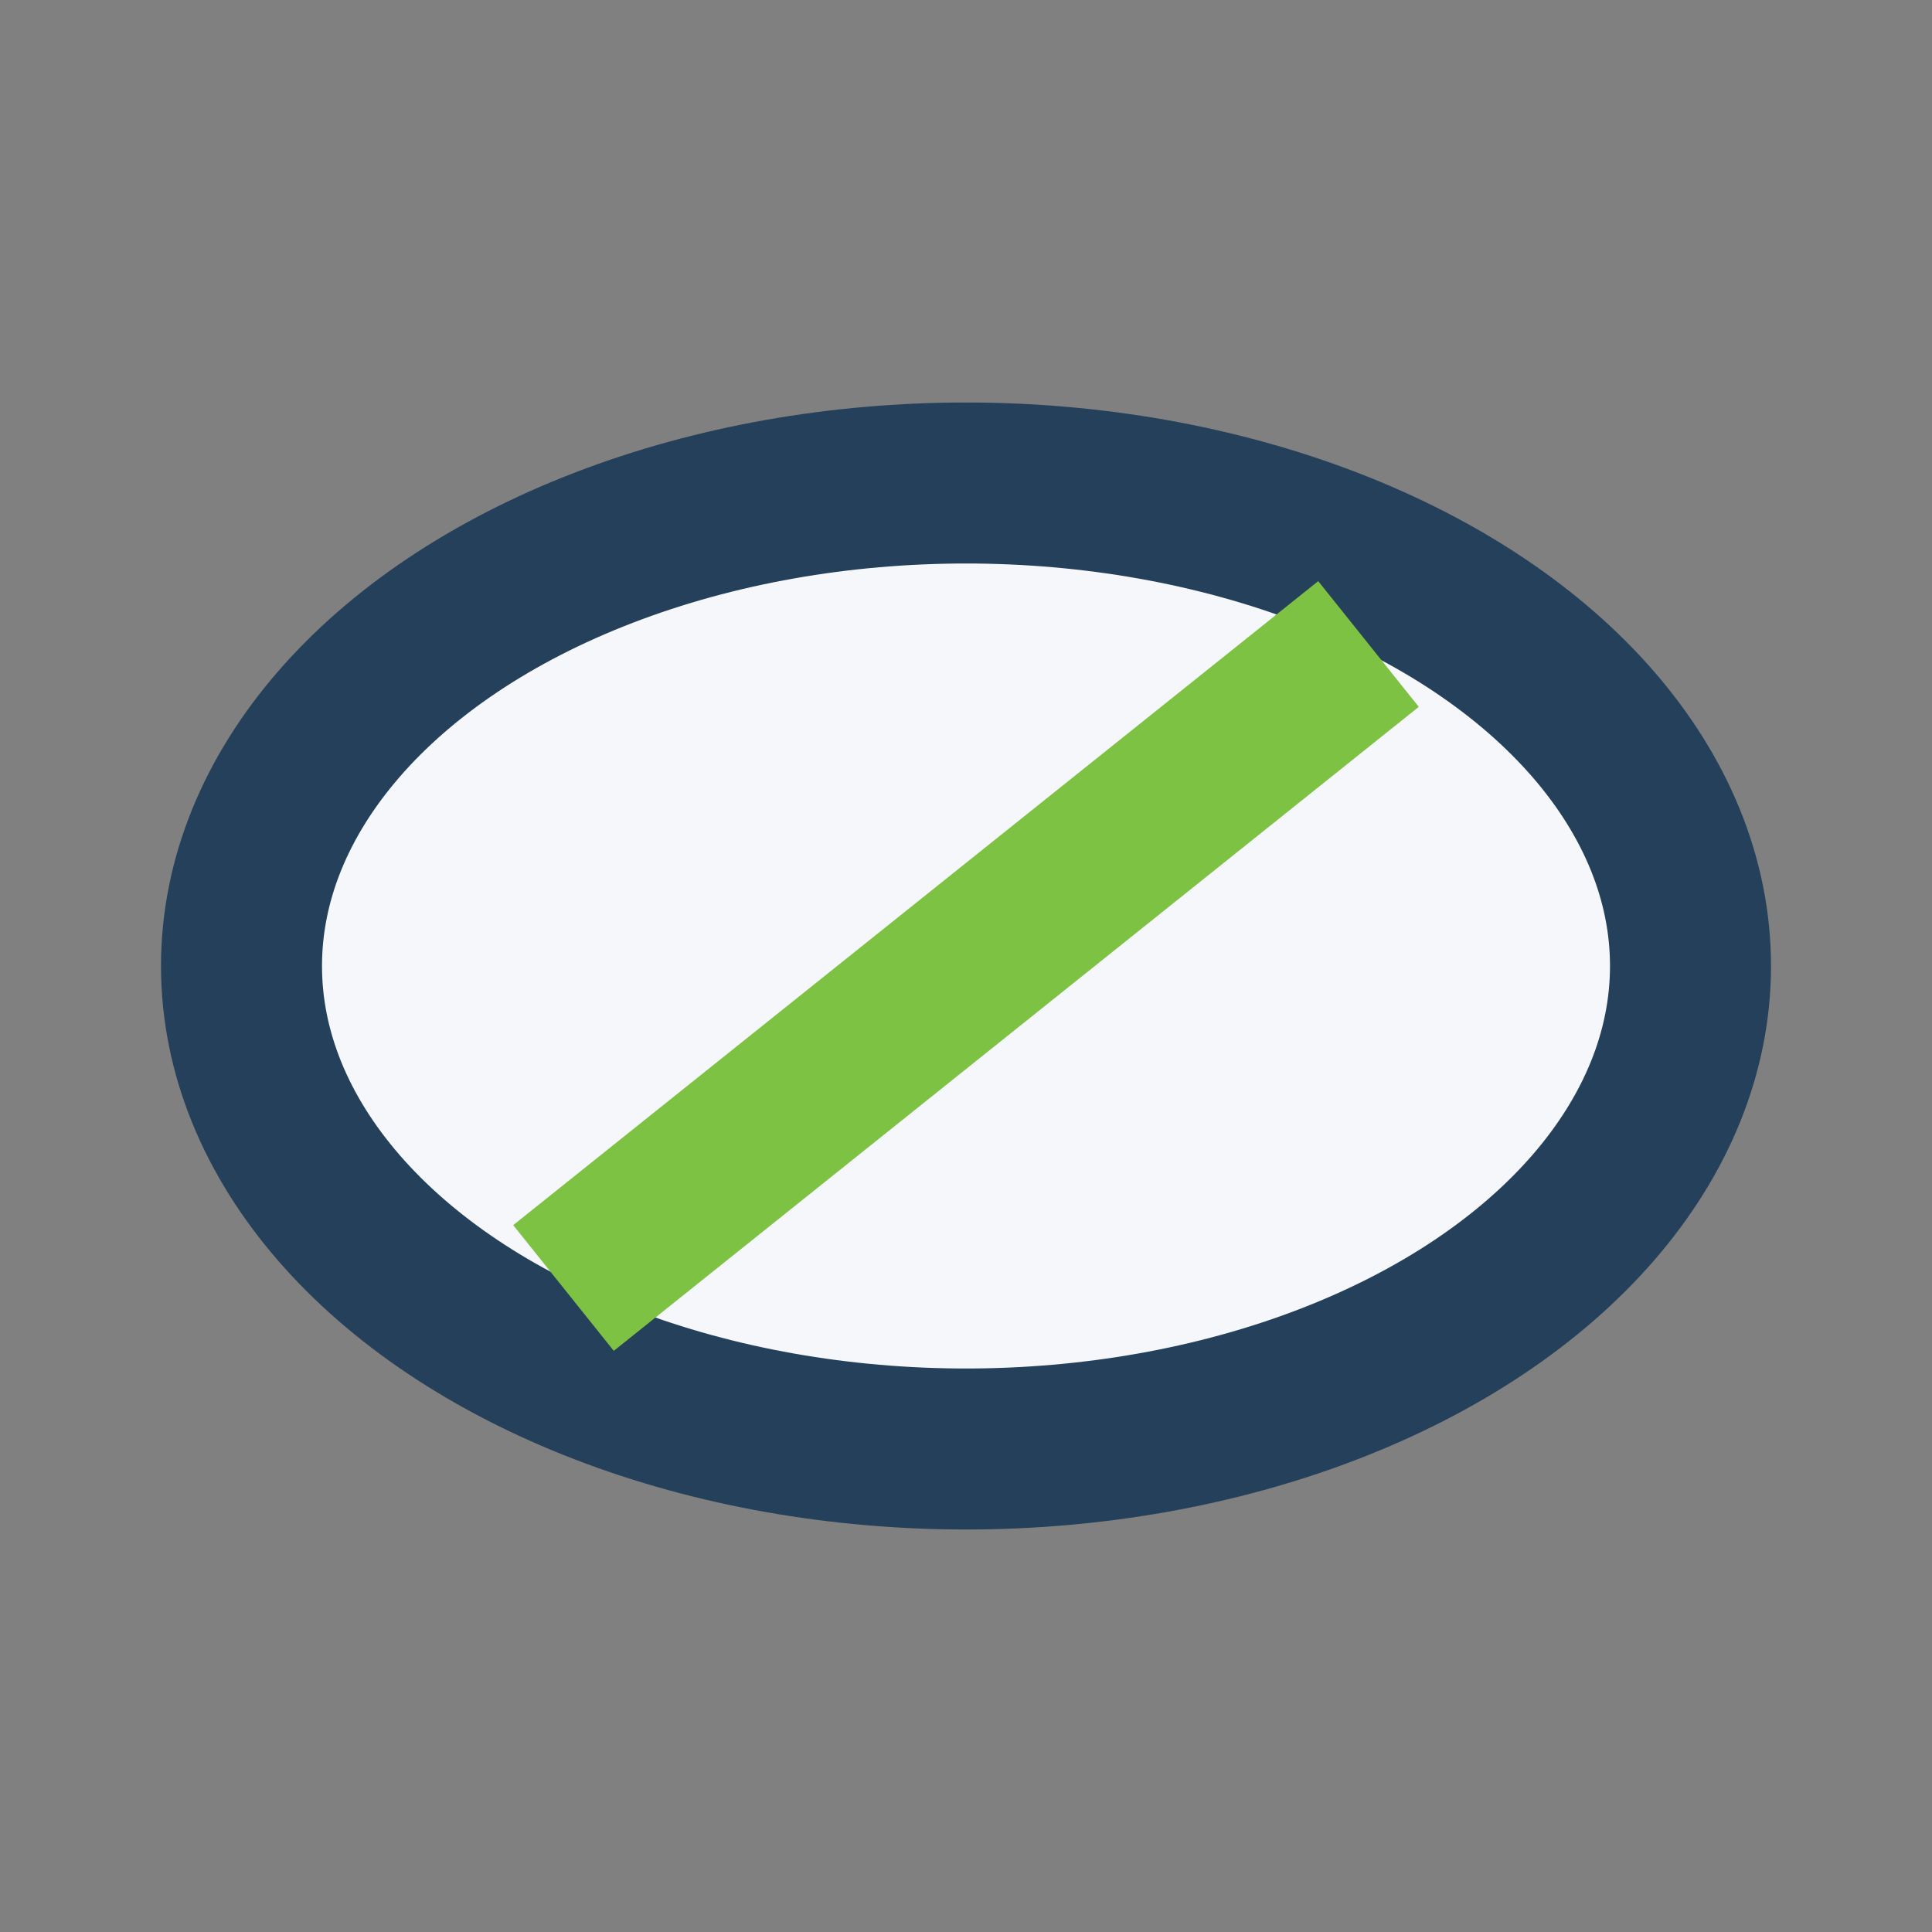 <?xml version="1.0" encoding="UTF-8"?>
<svg xmlns="http://www.w3.org/2000/svg" width="24" height="24" viewBox="0 0 24 24"><rect x="0" y="0" width="24" height="24" fill="#808080" stroke="none"/><ellipse cx="12" cy="12" rx="9" ry="6" fill="#F5F7FA" stroke="#25405A" stroke-width="2"/><path d="M17 8l-10 8" stroke="#7DC242" stroke-width="2"/></svg>